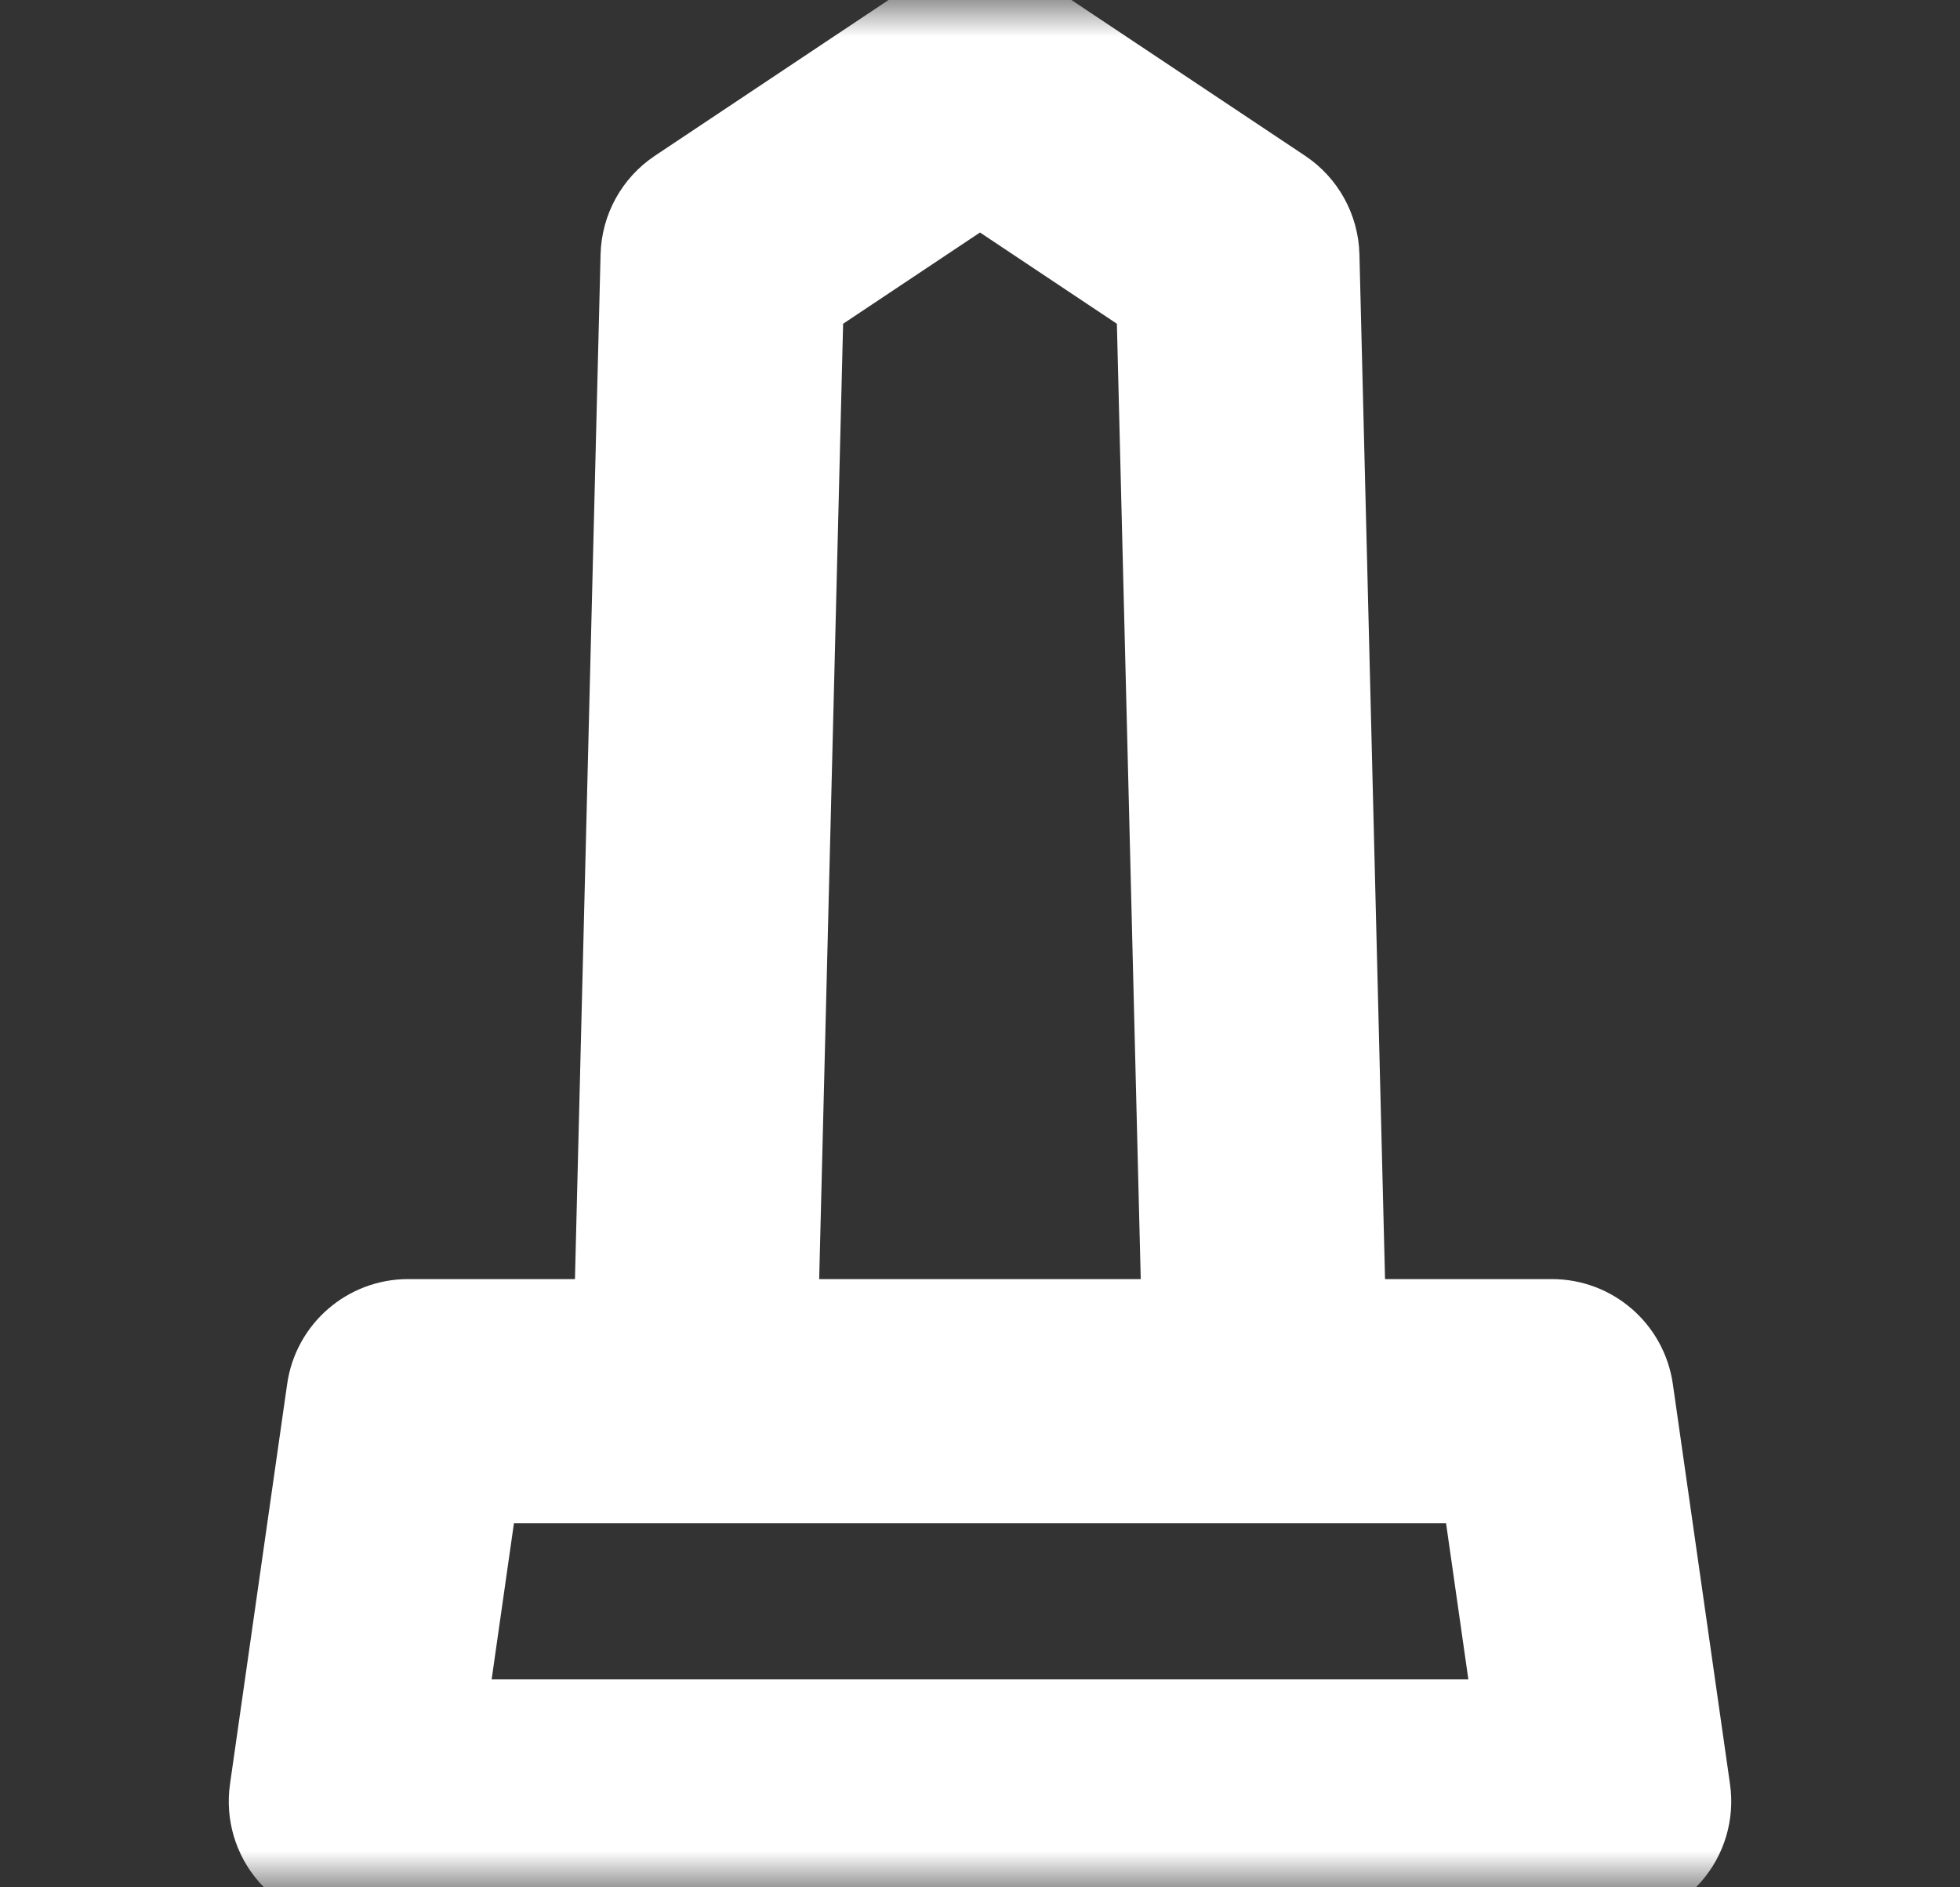 <svg width="27" height="26" viewBox="0 0 27 26" fill="none" xmlns="http://www.w3.org/2000/svg">
<rect x="0" y="0" width="27" height="26" fill="#333333" stroke="none"/>
<g clip-path="url(#clip0_2788_656)">
<mask id="mask0_2788_656" style="mask-type:luminance" maskUnits="userSpaceOnUse" x="0" y="0" width="27" height="26">
<path d="M26.5 0H0.5V26H26.5V0Z" fill="white"/>
</mask>
<g mask="url(#mask0_2788_656)">
<path d="M23.337 24.651L22.549 19.136C22.465 18.554 21.967 18.121 21.379 18.121H18.592L18.227 3.516C18.217 3.131 18.021 2.775 17.701 2.562L14.155 0.198C13.758 -0.066 13.241 -0.066 12.844 0.198L9.299 2.562C8.979 2.775 8.783 3.131 8.773 3.516L8.408 18.121H5.621C5.033 18.121 4.534 18.554 4.451 19.136L3.663 24.651C3.615 24.99 3.716 25.334 3.94 25.592C4.165 25.851 4.491 26 4.833 26H22.167C22.509 26 22.835 25.851 23.059 25.592C23.284 25.334 23.385 24.99 23.337 24.651ZM11.121 4.188L13.5 2.602L15.879 4.188L16.227 18.121H10.772L11.121 4.188ZM6.196 23.636L6.646 20.485H9.56H17.439H20.354L20.804 23.636H6.196Z" fill="white" stroke="white"/>
</g>
</g>
<defs>
<clipPath id="clip0_2788_656">
<rect width="26" height="26" fill="white" transform="translate(0.5)"/>
</clipPath>
</defs>
</svg>
